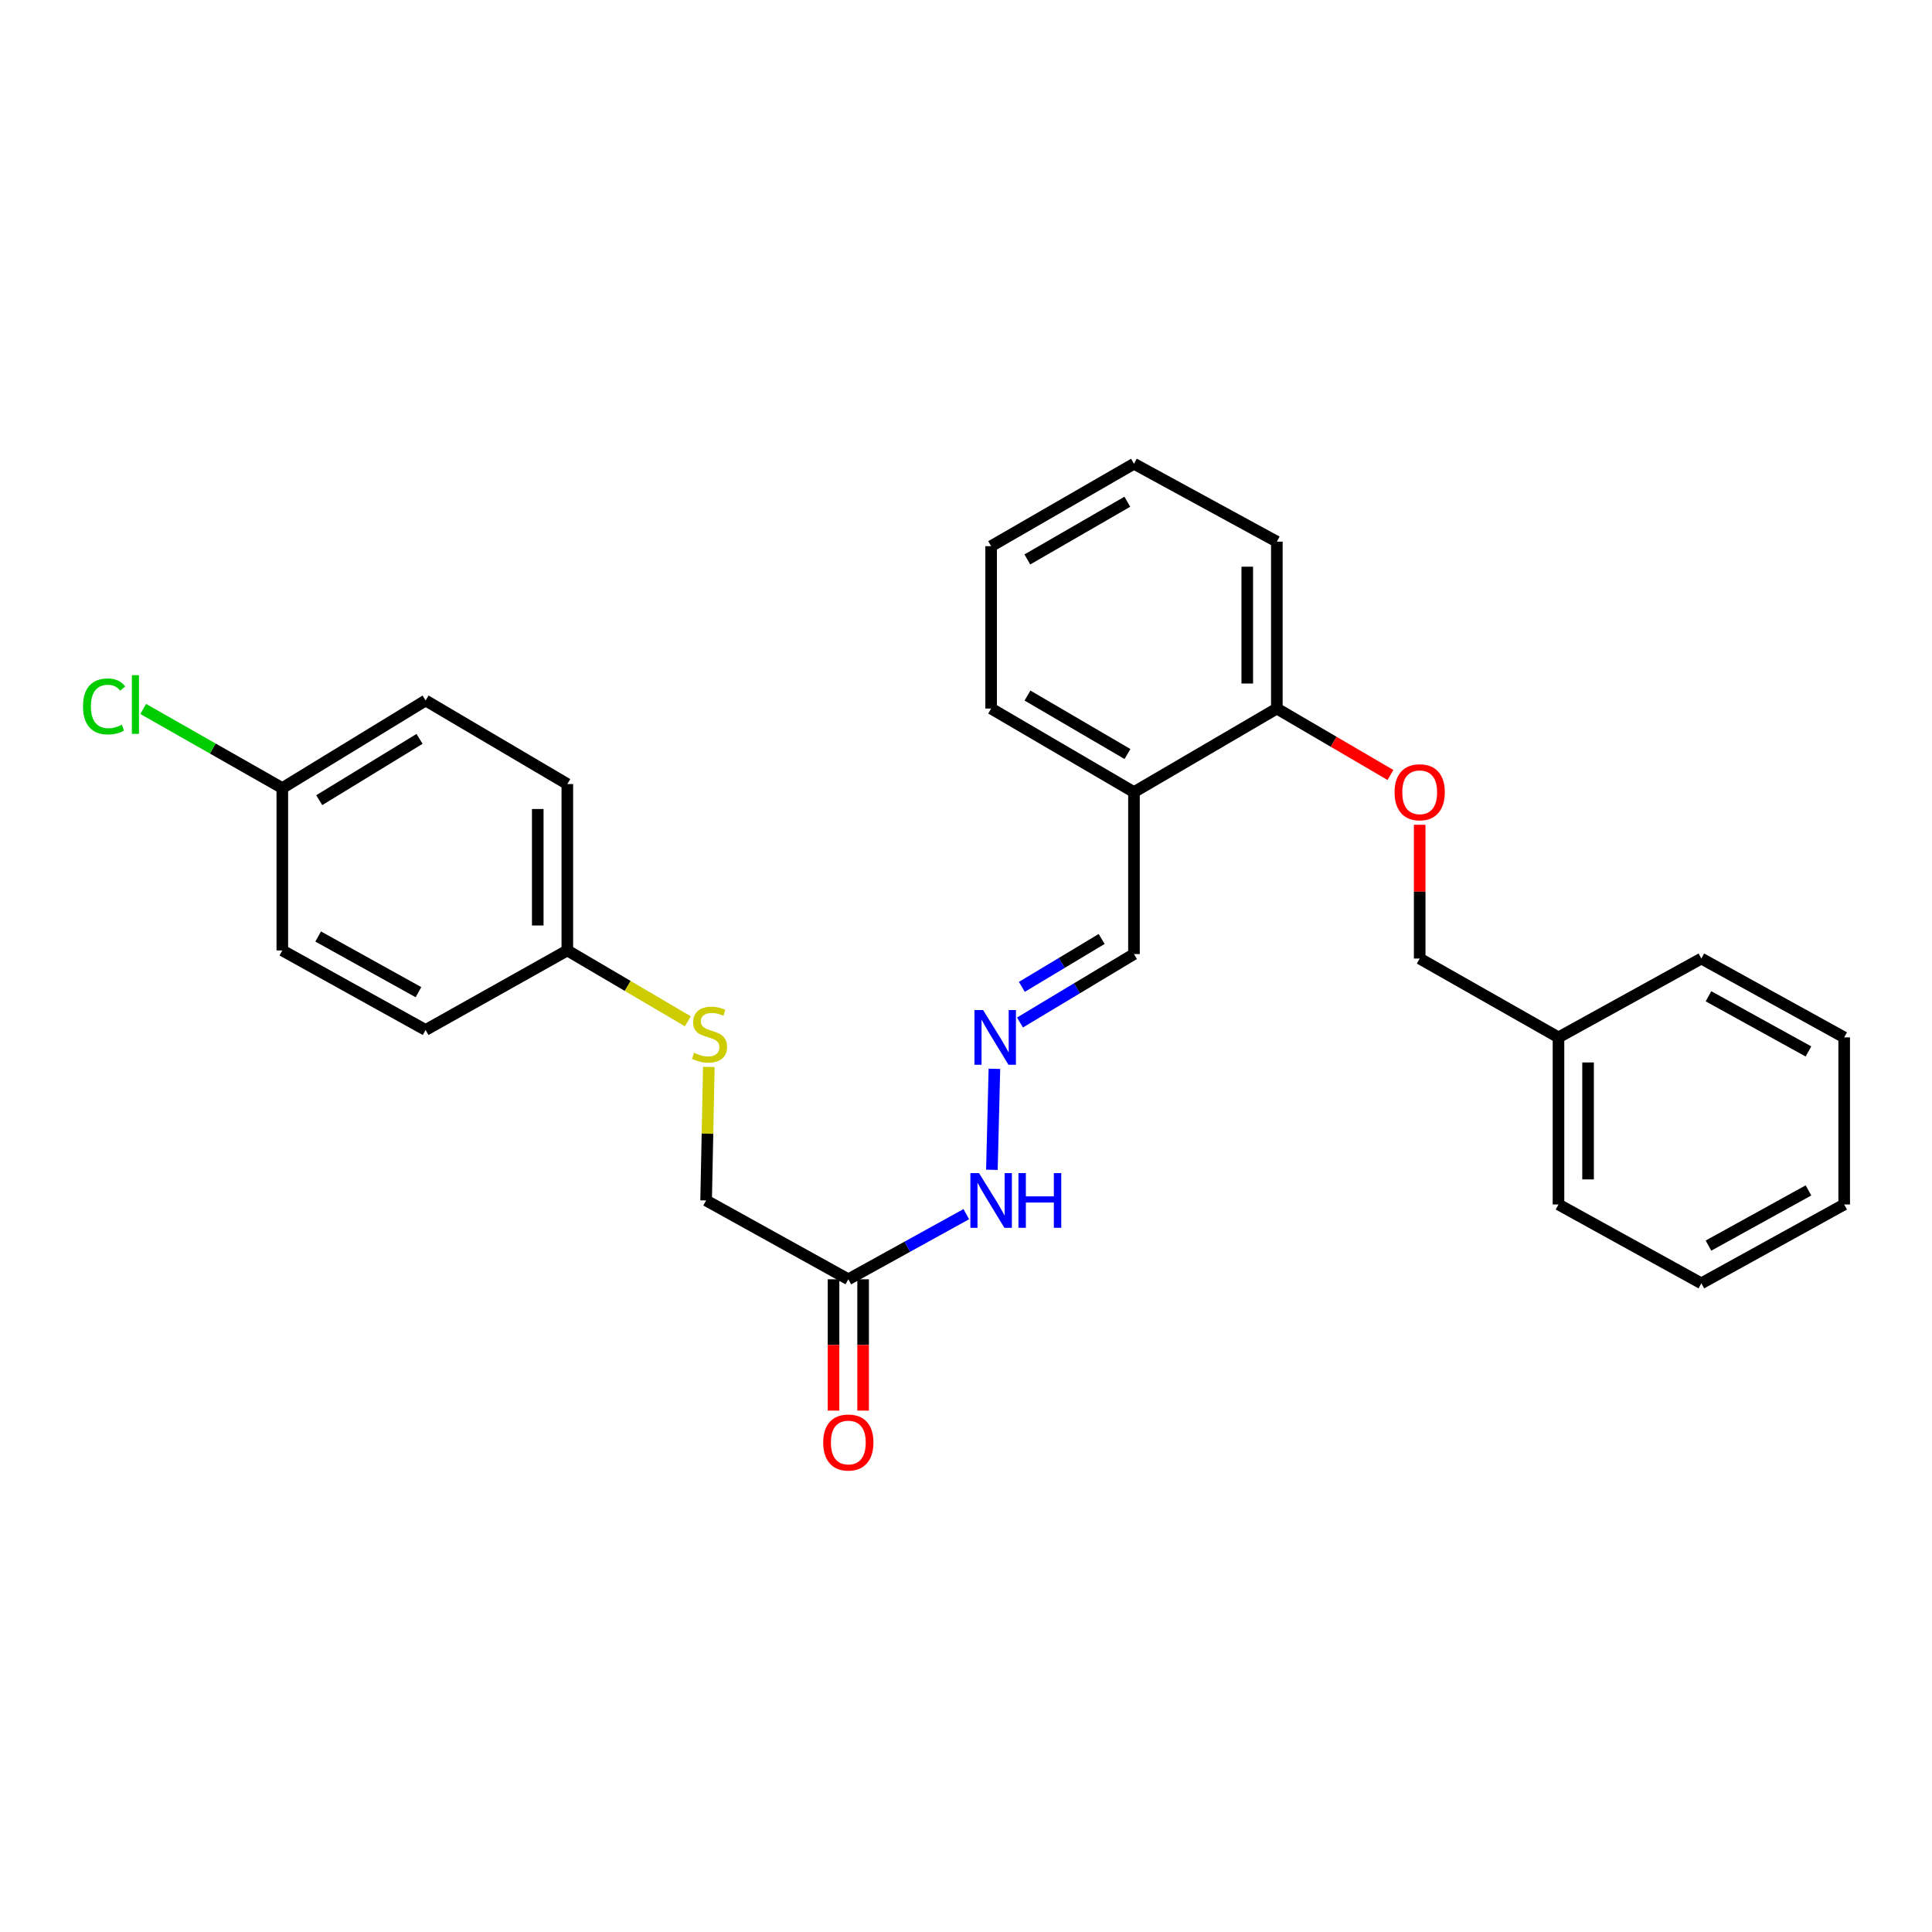 <?xml version='1.0' encoding='iso-8859-1'?>
<svg version='1.1' baseProfile='full'
              xmlns='http://www.w3.org/2000/svg'
                      xmlns:rdkit='http://www.rdkit.org/xml'
                      xmlns:xlink='http://www.w3.org/1999/xlink'
                  xml:space='preserve'
width='1000px' height='1000px' viewBox='0 0 1000 1000'>
<!-- END OF HEADER -->
<rect style='opacity:1.0;fill:#FFFFFF;stroke:none' width='1000' height='1000' x='0' y='0'> </rect>
<path class='bond-2' d='M 439.092,662.154 L 469.624,645.299' style='fill:none;fill-rule:evenodd;stroke:#000000;stroke-width:6px;stroke-linecap:butt;stroke-linejoin:miter;stroke-opacity:1' />
<path class='bond-2' d='M 469.624,645.299 L 500.157,628.445' style='fill:none;fill-rule:evenodd;stroke:#0000FF;stroke-width:6px;stroke-linecap:butt;stroke-linejoin:miter;stroke-opacity:1' />
<path class='bond-5' d='M 431.436,662.154 L 431.436,696.14' style='fill:none;fill-rule:evenodd;stroke:#000000;stroke-width:6px;stroke-linecap:butt;stroke-linejoin:miter;stroke-opacity:1' />
<path class='bond-5' d='M 431.436,696.14 L 431.436,730.127' style='fill:none;fill-rule:evenodd;stroke:#FF0000;stroke-width:6px;stroke-linecap:butt;stroke-linejoin:miter;stroke-opacity:1' />
<path class='bond-5' d='M 446.747,662.154 L 446.747,696.14' style='fill:none;fill-rule:evenodd;stroke:#000000;stroke-width:6px;stroke-linecap:butt;stroke-linejoin:miter;stroke-opacity:1' />
<path class='bond-5' d='M 446.747,696.14 L 446.747,730.127' style='fill:none;fill-rule:evenodd;stroke:#FF0000;stroke-width:6px;stroke-linecap:butt;stroke-linejoin:miter;stroke-opacity:1' />
<path class='bond-8' d='M 439.092,662.154 L 365.482,621.351' style='fill:none;fill-rule:evenodd;stroke:#000000;stroke-width:6px;stroke-linecap:butt;stroke-linejoin:miter;stroke-opacity:1' />
<path class='bond-0' d='M 514.703,553.218 L 513.402,605.487' style='fill:none;fill-rule:evenodd;stroke:#0000FF;stroke-width:6px;stroke-linecap:butt;stroke-linejoin:miter;stroke-opacity:1' />
<path class='bond-7' d='M 527.943,529.242 L 557.442,511.533' style='fill:none;fill-rule:evenodd;stroke:#0000FF;stroke-width:6px;stroke-linecap:butt;stroke-linejoin:miter;stroke-opacity:1' />
<path class='bond-7' d='M 557.442,511.533 L 586.94,493.823' style='fill:none;fill-rule:evenodd;stroke:#000000;stroke-width:6px;stroke-linecap:butt;stroke-linejoin:miter;stroke-opacity:1' />
<path class='bond-7' d='M 528.912,510.803 L 549.561,498.406' style='fill:none;fill-rule:evenodd;stroke:#0000FF;stroke-width:6px;stroke-linecap:butt;stroke-linejoin:miter;stroke-opacity:1' />
<path class='bond-7' d='M 549.561,498.406 L 570.21,486.009' style='fill:none;fill-rule:evenodd;stroke:#000000;stroke-width:6px;stroke-linecap:butt;stroke-linejoin:miter;stroke-opacity:1' />
<path class='bond-1' d='M 586.94,409.99 L 586.94,493.823' style='fill:none;fill-rule:evenodd;stroke:#000000;stroke-width:6px;stroke-linecap:butt;stroke-linejoin:miter;stroke-opacity:1' />
<path class='bond-3' d='M 586.94,409.99 L 660.89,366.746' style='fill:none;fill-rule:evenodd;stroke:#000000;stroke-width:6px;stroke-linecap:butt;stroke-linejoin:miter;stroke-opacity:1' />
<path class='bond-18' d='M 586.94,409.99 L 513.007,366.746' style='fill:none;fill-rule:evenodd;stroke:#000000;stroke-width:6px;stroke-linecap:butt;stroke-linejoin:miter;stroke-opacity:1' />
<path class='bond-18' d='M 583.58,390.287 L 531.827,360.017' style='fill:none;fill-rule:evenodd;stroke:#000000;stroke-width:6px;stroke-linecap:butt;stroke-linejoin:miter;stroke-opacity:1' />
<path class='bond-4' d='M 660.89,366.746 L 690.29,383.94' style='fill:none;fill-rule:evenodd;stroke:#000000;stroke-width:6px;stroke-linecap:butt;stroke-linejoin:miter;stroke-opacity:1' />
<path class='bond-4' d='M 690.29,383.94 L 719.69,401.134' style='fill:none;fill-rule:evenodd;stroke:#FF0000;stroke-width:6px;stroke-linecap:butt;stroke-linejoin:miter;stroke-opacity:1' />
<path class='bond-19' d='M 660.89,366.746 L 660.89,280.361' style='fill:none;fill-rule:evenodd;stroke:#000000;stroke-width:6px;stroke-linecap:butt;stroke-linejoin:miter;stroke-opacity:1' />
<path class='bond-19' d='M 645.579,353.788 L 645.579,293.318' style='fill:none;fill-rule:evenodd;stroke:#000000;stroke-width:6px;stroke-linecap:butt;stroke-linejoin:miter;stroke-opacity:1' />
<path class='bond-10' d='M 734.831,426.903 L 734.831,461.524' style='fill:none;fill-rule:evenodd;stroke:#FF0000;stroke-width:6px;stroke-linecap:butt;stroke-linejoin:miter;stroke-opacity:1' />
<path class='bond-10' d='M 734.831,461.524 L 734.831,496.145' style='fill:none;fill-rule:evenodd;stroke:#000000;stroke-width:6px;stroke-linecap:butt;stroke-linejoin:miter;stroke-opacity:1' />
<path class='bond-6' d='M 366.895,552.246 L 366.188,586.799' style='fill:none;fill-rule:evenodd;stroke:#CCCC00;stroke-width:6px;stroke-linecap:butt;stroke-linejoin:miter;stroke-opacity:1' />
<path class='bond-6' d='M 366.188,586.799 L 365.482,621.351' style='fill:none;fill-rule:evenodd;stroke:#000000;stroke-width:6px;stroke-linecap:butt;stroke-linejoin:miter;stroke-opacity:1' />
<path class='bond-9' d='M 356.029,528.62 L 324.84,510.286' style='fill:none;fill-rule:evenodd;stroke:#CCCC00;stroke-width:6px;stroke-linecap:butt;stroke-linejoin:miter;stroke-opacity:1' />
<path class='bond-9' d='M 324.84,510.286 L 293.65,491.952' style='fill:none;fill-rule:evenodd;stroke:#000000;stroke-width:6px;stroke-linecap:butt;stroke-linejoin:miter;stroke-opacity:1' />
<path class='bond-13' d='M 293.65,491.952 L 220.296,533.112' style='fill:none;fill-rule:evenodd;stroke:#000000;stroke-width:6px;stroke-linecap:butt;stroke-linejoin:miter;stroke-opacity:1' />
<path class='bond-14' d='M 293.65,491.952 L 293.65,405.822' style='fill:none;fill-rule:evenodd;stroke:#000000;stroke-width:6px;stroke-linecap:butt;stroke-linejoin:miter;stroke-opacity:1' />
<path class='bond-14' d='M 278.34,479.032 L 278.34,418.741' style='fill:none;fill-rule:evenodd;stroke:#000000;stroke-width:6px;stroke-linecap:butt;stroke-linejoin:miter;stroke-opacity:1' />
<path class='bond-17' d='M 734.831,496.145 L 806.671,536.948' style='fill:none;fill-rule:evenodd;stroke:#000000;stroke-width:6px;stroke-linecap:butt;stroke-linejoin:miter;stroke-opacity:1' />
<path class='bond-11' d='M 146.125,407.906 L 220.296,362.578' style='fill:none;fill-rule:evenodd;stroke:#000000;stroke-width:6px;stroke-linecap:butt;stroke-linejoin:miter;stroke-opacity:1' />
<path class='bond-11' d='M 165.235,414.171 L 217.154,382.441' style='fill:none;fill-rule:evenodd;stroke:#000000;stroke-width:6px;stroke-linecap:butt;stroke-linejoin:miter;stroke-opacity:1' />
<path class='bond-12' d='M 146.125,407.906 L 110.122,387.429' style='fill:none;fill-rule:evenodd;stroke:#000000;stroke-width:6px;stroke-linecap:butt;stroke-linejoin:miter;stroke-opacity:1' />
<path class='bond-12' d='M 110.122,387.429 L 74.118,366.952' style='fill:none;fill-rule:evenodd;stroke:#00CC00;stroke-width:6px;stroke-linecap:butt;stroke-linejoin:miter;stroke-opacity:1' />
<path class='bond-27' d='M 146.125,407.906 L 146.125,491.952' style='fill:none;fill-rule:evenodd;stroke:#000000;stroke-width:6px;stroke-linecap:butt;stroke-linejoin:miter;stroke-opacity:1' />
<path class='bond-16' d='M 220.296,533.112 L 146.125,491.952' style='fill:none;fill-rule:evenodd;stroke:#000000;stroke-width:6px;stroke-linecap:butt;stroke-linejoin:miter;stroke-opacity:1' />
<path class='bond-16' d='M 216.599,513.55 L 164.68,484.738' style='fill:none;fill-rule:evenodd;stroke:#000000;stroke-width:6px;stroke-linecap:butt;stroke-linejoin:miter;stroke-opacity:1' />
<path class='bond-15' d='M 293.65,405.822 L 220.296,362.578' style='fill:none;fill-rule:evenodd;stroke:#000000;stroke-width:6px;stroke-linecap:butt;stroke-linejoin:miter;stroke-opacity:1' />
<path class='bond-20' d='M 806.671,536.948 L 806.671,623.435' style='fill:none;fill-rule:evenodd;stroke:#000000;stroke-width:6px;stroke-linecap:butt;stroke-linejoin:miter;stroke-opacity:1' />
<path class='bond-20' d='M 821.982,549.921 L 821.982,610.462' style='fill:none;fill-rule:evenodd;stroke:#000000;stroke-width:6px;stroke-linecap:butt;stroke-linejoin:miter;stroke-opacity:1' />
<path class='bond-21' d='M 806.671,536.948 L 880.613,496.145' style='fill:none;fill-rule:evenodd;stroke:#000000;stroke-width:6px;stroke-linecap:butt;stroke-linejoin:miter;stroke-opacity:1' />
<path class='bond-22' d='M 513.007,366.746 L 513.007,282.7' style='fill:none;fill-rule:evenodd;stroke:#000000;stroke-width:6px;stroke-linecap:butt;stroke-linejoin:miter;stroke-opacity:1' />
<path class='bond-28' d='M 660.89,280.361 L 586.94,240.034' style='fill:none;fill-rule:evenodd;stroke:#000000;stroke-width:6px;stroke-linecap:butt;stroke-linejoin:miter;stroke-opacity:1' />
<path class='bond-25' d='M 806.671,623.435 L 880.613,664.246' style='fill:none;fill-rule:evenodd;stroke:#000000;stroke-width:6px;stroke-linecap:butt;stroke-linejoin:miter;stroke-opacity:1' />
<path class='bond-24' d='M 880.613,496.145 L 954.545,536.948' style='fill:none;fill-rule:evenodd;stroke:#000000;stroke-width:6px;stroke-linecap:butt;stroke-linejoin:miter;stroke-opacity:1' />
<path class='bond-24' d='M 884.305,515.67 L 936.058,544.232' style='fill:none;fill-rule:evenodd;stroke:#000000;stroke-width:6px;stroke-linecap:butt;stroke-linejoin:miter;stroke-opacity:1' />
<path class='bond-23' d='M 513.007,282.7 L 586.94,240.034' style='fill:none;fill-rule:evenodd;stroke:#000000;stroke-width:6px;stroke-linecap:butt;stroke-linejoin:miter;stroke-opacity:1' />
<path class='bond-23' d='M 531.75,289.561 L 583.503,259.695' style='fill:none;fill-rule:evenodd;stroke:#000000;stroke-width:6px;stroke-linecap:butt;stroke-linejoin:miter;stroke-opacity:1' />
<path class='bond-26' d='M 954.545,536.948 L 954.545,623.435' style='fill:none;fill-rule:evenodd;stroke:#000000;stroke-width:6px;stroke-linecap:butt;stroke-linejoin:miter;stroke-opacity:1' />
<path class='bond-29' d='M 880.613,664.246 L 954.545,623.435' style='fill:none;fill-rule:evenodd;stroke:#000000;stroke-width:6px;stroke-linecap:butt;stroke-linejoin:miter;stroke-opacity:1' />
<path class='bond-29' d='M 884.304,644.72 L 936.057,616.153' style='fill:none;fill-rule:evenodd;stroke:#000000;stroke-width:6px;stroke-linecap:butt;stroke-linejoin:miter;stroke-opacity:1' />
<path  class='atom-1' d='M 508.848 522.788
L 518.128 537.788
Q 519.048 539.268, 520.528 541.948
Q 522.008 544.628, 522.088 544.788
L 522.088 522.788
L 525.848 522.788
L 525.848 551.108
L 521.968 551.108
L 512.008 534.708
Q 510.848 532.788, 509.608 530.588
Q 508.408 528.388, 508.048 527.708
L 508.048 551.108
L 504.368 551.108
L 504.368 522.788
L 508.848 522.788
' fill='#0000FF'/>
<path  class='atom-3' d='M 506.747 607.191
L 516.027 622.191
Q 516.947 623.671, 518.427 626.351
Q 519.907 629.031, 519.987 629.191
L 519.987 607.191
L 523.747 607.191
L 523.747 635.511
L 519.867 635.511
L 509.907 619.111
Q 508.747 617.191, 507.507 614.991
Q 506.307 612.791, 505.947 612.111
L 505.947 635.511
L 502.267 635.511
L 502.267 607.191
L 506.747 607.191
' fill='#0000FF'/>
<path  class='atom-3' d='M 527.147 607.191
L 530.987 607.191
L 530.987 619.231
L 545.467 619.231
L 545.467 607.191
L 549.307 607.191
L 549.307 635.511
L 545.467 635.511
L 545.467 622.431
L 530.987 622.431
L 530.987 635.511
L 527.147 635.511
L 527.147 607.191
' fill='#0000FF'/>
<path  class='atom-5' d='M 721.831 410.07
Q 721.831 403.27, 725.191 399.47
Q 728.551 395.67, 734.831 395.67
Q 741.111 395.67, 744.471 399.47
Q 747.831 403.27, 747.831 410.07
Q 747.831 416.95, 744.431 420.87
Q 741.031 424.75, 734.831 424.75
Q 728.591 424.75, 725.191 420.87
Q 721.831 416.99, 721.831 410.07
M 734.831 421.55
Q 739.151 421.55, 741.471 418.67
Q 743.831 415.75, 743.831 410.07
Q 743.831 404.51, 741.471 401.71
Q 739.151 398.87, 734.831 398.87
Q 730.511 398.87, 728.151 401.67
Q 725.831 404.47, 725.831 410.07
Q 725.831 415.79, 728.151 418.67
Q 730.511 421.55, 734.831 421.55
' fill='#FF0000'/>
<path  class='atom-6' d='M 426.092 746.637
Q 426.092 739.837, 429.452 736.037
Q 432.812 732.237, 439.092 732.237
Q 445.372 732.237, 448.732 736.037
Q 452.092 739.837, 452.092 746.637
Q 452.092 753.517, 448.692 757.437
Q 445.292 761.317, 439.092 761.317
Q 432.852 761.317, 429.452 757.437
Q 426.092 753.557, 426.092 746.637
M 439.092 758.117
Q 443.412 758.117, 445.732 755.237
Q 448.092 752.317, 448.092 746.637
Q 448.092 741.077, 445.732 738.277
Q 443.412 735.437, 439.092 735.437
Q 434.772 735.437, 432.412 738.237
Q 430.092 741.037, 430.092 746.637
Q 430.092 752.357, 432.412 755.237
Q 434.772 758.117, 439.092 758.117
' fill='#FF0000'/>
<path  class='atom-7' d='M 359.243 544.932
Q 359.563 545.052, 360.883 545.612
Q 362.203 546.172, 363.643 546.532
Q 365.123 546.852, 366.563 546.852
Q 369.243 546.852, 370.803 545.572
Q 372.363 544.252, 372.363 541.972
Q 372.363 540.412, 371.563 539.452
Q 370.803 538.492, 369.603 537.972
Q 368.403 537.452, 366.403 536.852
Q 363.883 536.092, 362.363 535.372
Q 360.883 534.652, 359.803 533.132
Q 358.763 531.612, 358.763 529.052
Q 358.763 525.492, 361.163 523.292
Q 363.603 521.092, 368.403 521.092
Q 371.683 521.092, 375.403 522.652
L 374.483 525.732
Q 371.083 524.332, 368.523 524.332
Q 365.763 524.332, 364.243 525.492
Q 362.723 526.612, 362.763 528.572
Q 362.763 530.092, 363.523 531.012
Q 364.323 531.932, 365.443 532.452
Q 366.603 532.972, 368.523 533.572
Q 371.083 534.372, 372.603 535.172
Q 374.123 535.972, 375.203 537.612
Q 376.323 539.212, 376.323 541.972
Q 376.323 545.892, 373.683 548.012
Q 371.083 550.092, 366.723 550.092
Q 364.203 550.092, 362.283 549.532
Q 360.403 549.012, 358.163 548.092
L 359.243 544.932
' fill='#CCCC00'/>
<path  class='atom-13' d='M 42.971 365.642
Q 42.971 358.602, 46.251 354.922
Q 49.571 351.202, 55.851 351.202
Q 61.691 351.202, 64.811 355.322
L 62.171 357.482
Q 59.891 354.482, 55.851 354.482
Q 51.571 354.482, 49.291 357.362
Q 47.051 360.202, 47.051 365.642
Q 47.051 371.242, 49.371 374.122
Q 51.731 377.002, 56.291 377.002
Q 59.411 377.002, 63.051 375.122
L 64.171 378.122
Q 62.691 379.082, 60.451 379.642
Q 58.211 380.202, 55.731 380.202
Q 49.571 380.202, 46.251 376.442
Q 42.971 372.682, 42.971 365.642
' fill='#00CC00'/>
<path  class='atom-13' d='M 68.251 349.482
L 71.931 349.482
L 71.931 379.842
L 68.251 379.842
L 68.251 349.482
' fill='#00CC00'/>
</svg>
